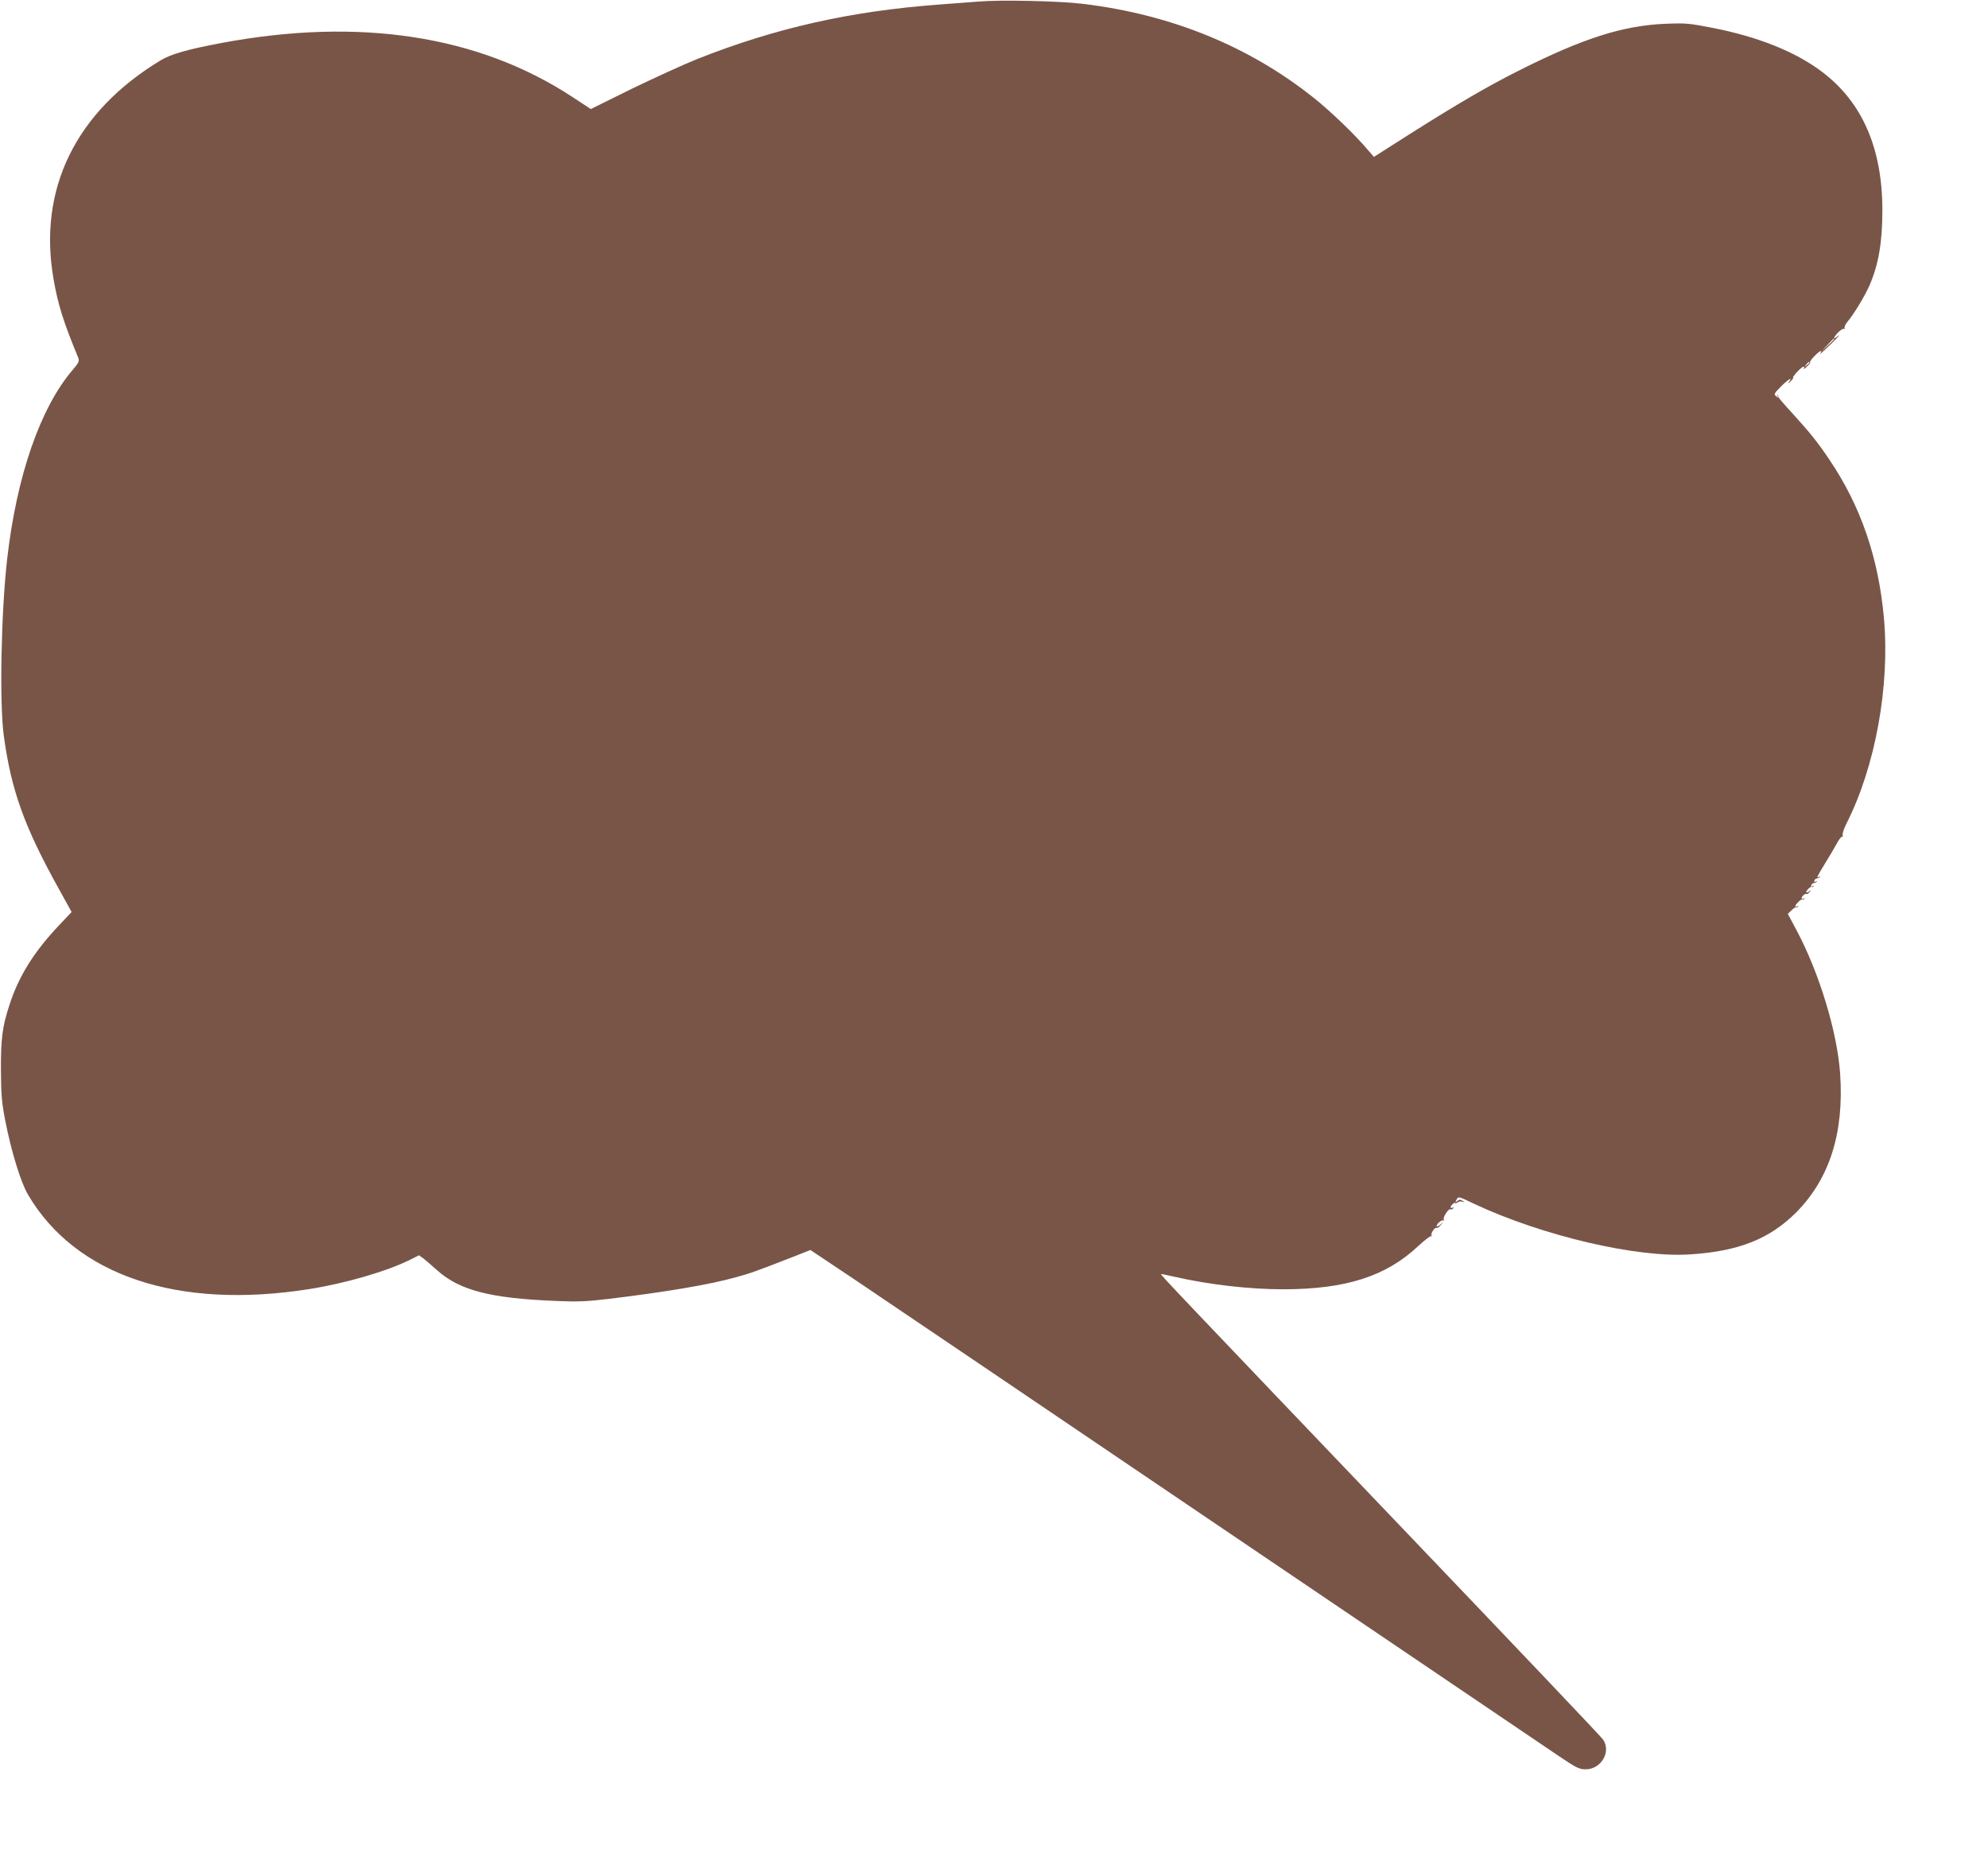 <?xml version="1.0" standalone="no"?>
<!DOCTYPE svg PUBLIC "-//W3C//DTD SVG 20010904//EN"
 "http://www.w3.org/TR/2001/REC-SVG-20010904/DTD/svg10.dtd">
<svg version="1.0" xmlns="http://www.w3.org/2000/svg"
 width="1280pt" height="1206pt" viewBox="0 0 1280 1206"
 preserveAspectRatio="xMidYMid meet">
<g transform="translate(0,1206) scale(0.1,-0.1)"
fill="#795548" stroke="none">
<path d="M6300 12050 c-52 -4 -165 -13 -250 -19 -571 -42 -1057 -151 -1561
-351 -85 -34 -273 -120 -420 -191 l-265 -131 -122 80 c-602 394 -1368 511
-2252 346 -220 -41 -329 -72 -395 -112 -548 -331 -792 -830 -690 -1410 28
-163 65 -279 158 -503 9 -24 6 -32 -35 -80 -209 -245 -361 -683 -422 -1219
-39 -342 -50 -921 -22 -1133 48 -356 133 -591 358 -995 l79 -143 -82 -87
c-160 -169 -259 -327 -318 -511 -46 -139 -56 -218 -55 -421 1 -155 5 -207 27
-320 39 -201 101 -403 148 -482 307 -520 963 -740 1808 -607 235 37 503 115
653 190 l56 28 29 -21 c15 -12 55 -46 88 -76 145 -129 342 -180 765 -197 137
-6 196 -4 345 14 363 44 644 91 815 139 89 24 136 41 382 137 l96 38 274 -183
c150 -101 1205 -814 2343 -1585 1139 -771 2128 -1440 2199 -1488 117 -79 134
-87 176 -87 99 0 165 112 112 191 -9 15 -578 613 -1263 1330 -1473 1542 -1588
1663 -1584 1667 1 1 40 -6 86 -17 223 -51 482 -81 704 -81 400 1 658 83 865
277 43 40 81 69 85 65 5 -4 5 -2 2 4 -7 13 21 56 32 49 5 -2 17 5 27 18 l19
22 -22 -19 c-13 -11 -23 -15 -23 -9 0 16 36 44 45 36 4 -5 5 -2 1 5 -8 14 31
75 44 67 5 -3 12 0 16 6 4 8 3 9 -4 5 -17 -11 -15 9 3 24 8 7 15 9 15 5 0 -4
6 -2 14 4 7 6 22 9 32 5 18 -5 18 -5 1 6 -14 9 -22 9 -34 -2 -15 -12 -15 -11
-5 9 12 22 12 22 114 -27 440 -206 1049 -349 1393 -325 311 20 510 100 680
270 215 217 309 512 283 892 -18 268 -135 653 -283 929 l-54 101 25 24 c14 13
27 22 29 19 2 -3 7 -1 12 4 5 5 3 6 -4 2 -7 -4 -13 -3 -13 2 0 11 41 49 45 42
2 -3 7 -1 12 4 5 5 3 6 -4 2 -7 -4 -13 -3 -13 2 0 12 25 33 32 27 3 -3 11 3
19 12 13 16 12 17 -3 4 -10 -7 -18 -9 -18 -3 0 11 32 40 36 32 1 -3 6 -1 11 4
5 5 2 6 -6 1 -9 -5 -12 -3 -9 6 3 8 10 14 16 14 5 0 14 4 19 9 5 5 2 6 -6 1
-9 -5 -12 -3 -9 6 3 8 10 14 16 14 5 0 14 4 19 9 5 5 3 6 -4 2 -20 -11 -16 -3
35 81 27 43 61 101 77 130 15 29 32 50 36 47 5 -3 6 1 3 9 -3 8 8 42 25 76
186 367 280 885 241 1321 -35 390 -149 721 -350 1019 -74 111 -128 178 -242
303 -49 53 -89 100 -88 103 1 4 -2 10 -6 13 -4 4 -3 0 1 -8 8 -13 7 -13 -9 -1
-16 13 -13 18 31 63 46 46 80 66 52 31 -11 -15 -9 -14 9 1 12 11 20 22 17 24
-6 7 55 72 68 72 4 0 5 -6 1 -12 -4 -7 5 -2 19 11 15 14 25 27 22 30 -7 6 56
71 68 71 5 0 4 -8 -4 -17 -7 -10 17 11 54 47 62 59 88 90 52 60 -27 -22 -16 5
13 33 16 15 32 24 37 20 4 -5 5 -3 2 4 -4 6 4 24 17 40 43 51 113 167 144 238
57 131 82 277 82 480 0 400 -129 697 -389 893 -171 129 -408 224 -701 282
-153 30 -175 32 -305 27 -274 -11 -532 -93 -945 -301 -201 -101 -391 -212
-700 -407 l-234 -149 -45 52 c-74 88 -238 246 -342 328 -416 332 -919 537
-1485 605 -149 19 -535 27 -674 15z m5510 -2173 c0 -2 -19 -21 -42 -42 l-43
-40 40 43 c36 39 45 47 45 39z m-160 -151 c0 -2 -8 -10 -17 -17 -16 -13 -17
-12 -4 4 13 16 21 21 21 13z"/>
</g>
</svg>
